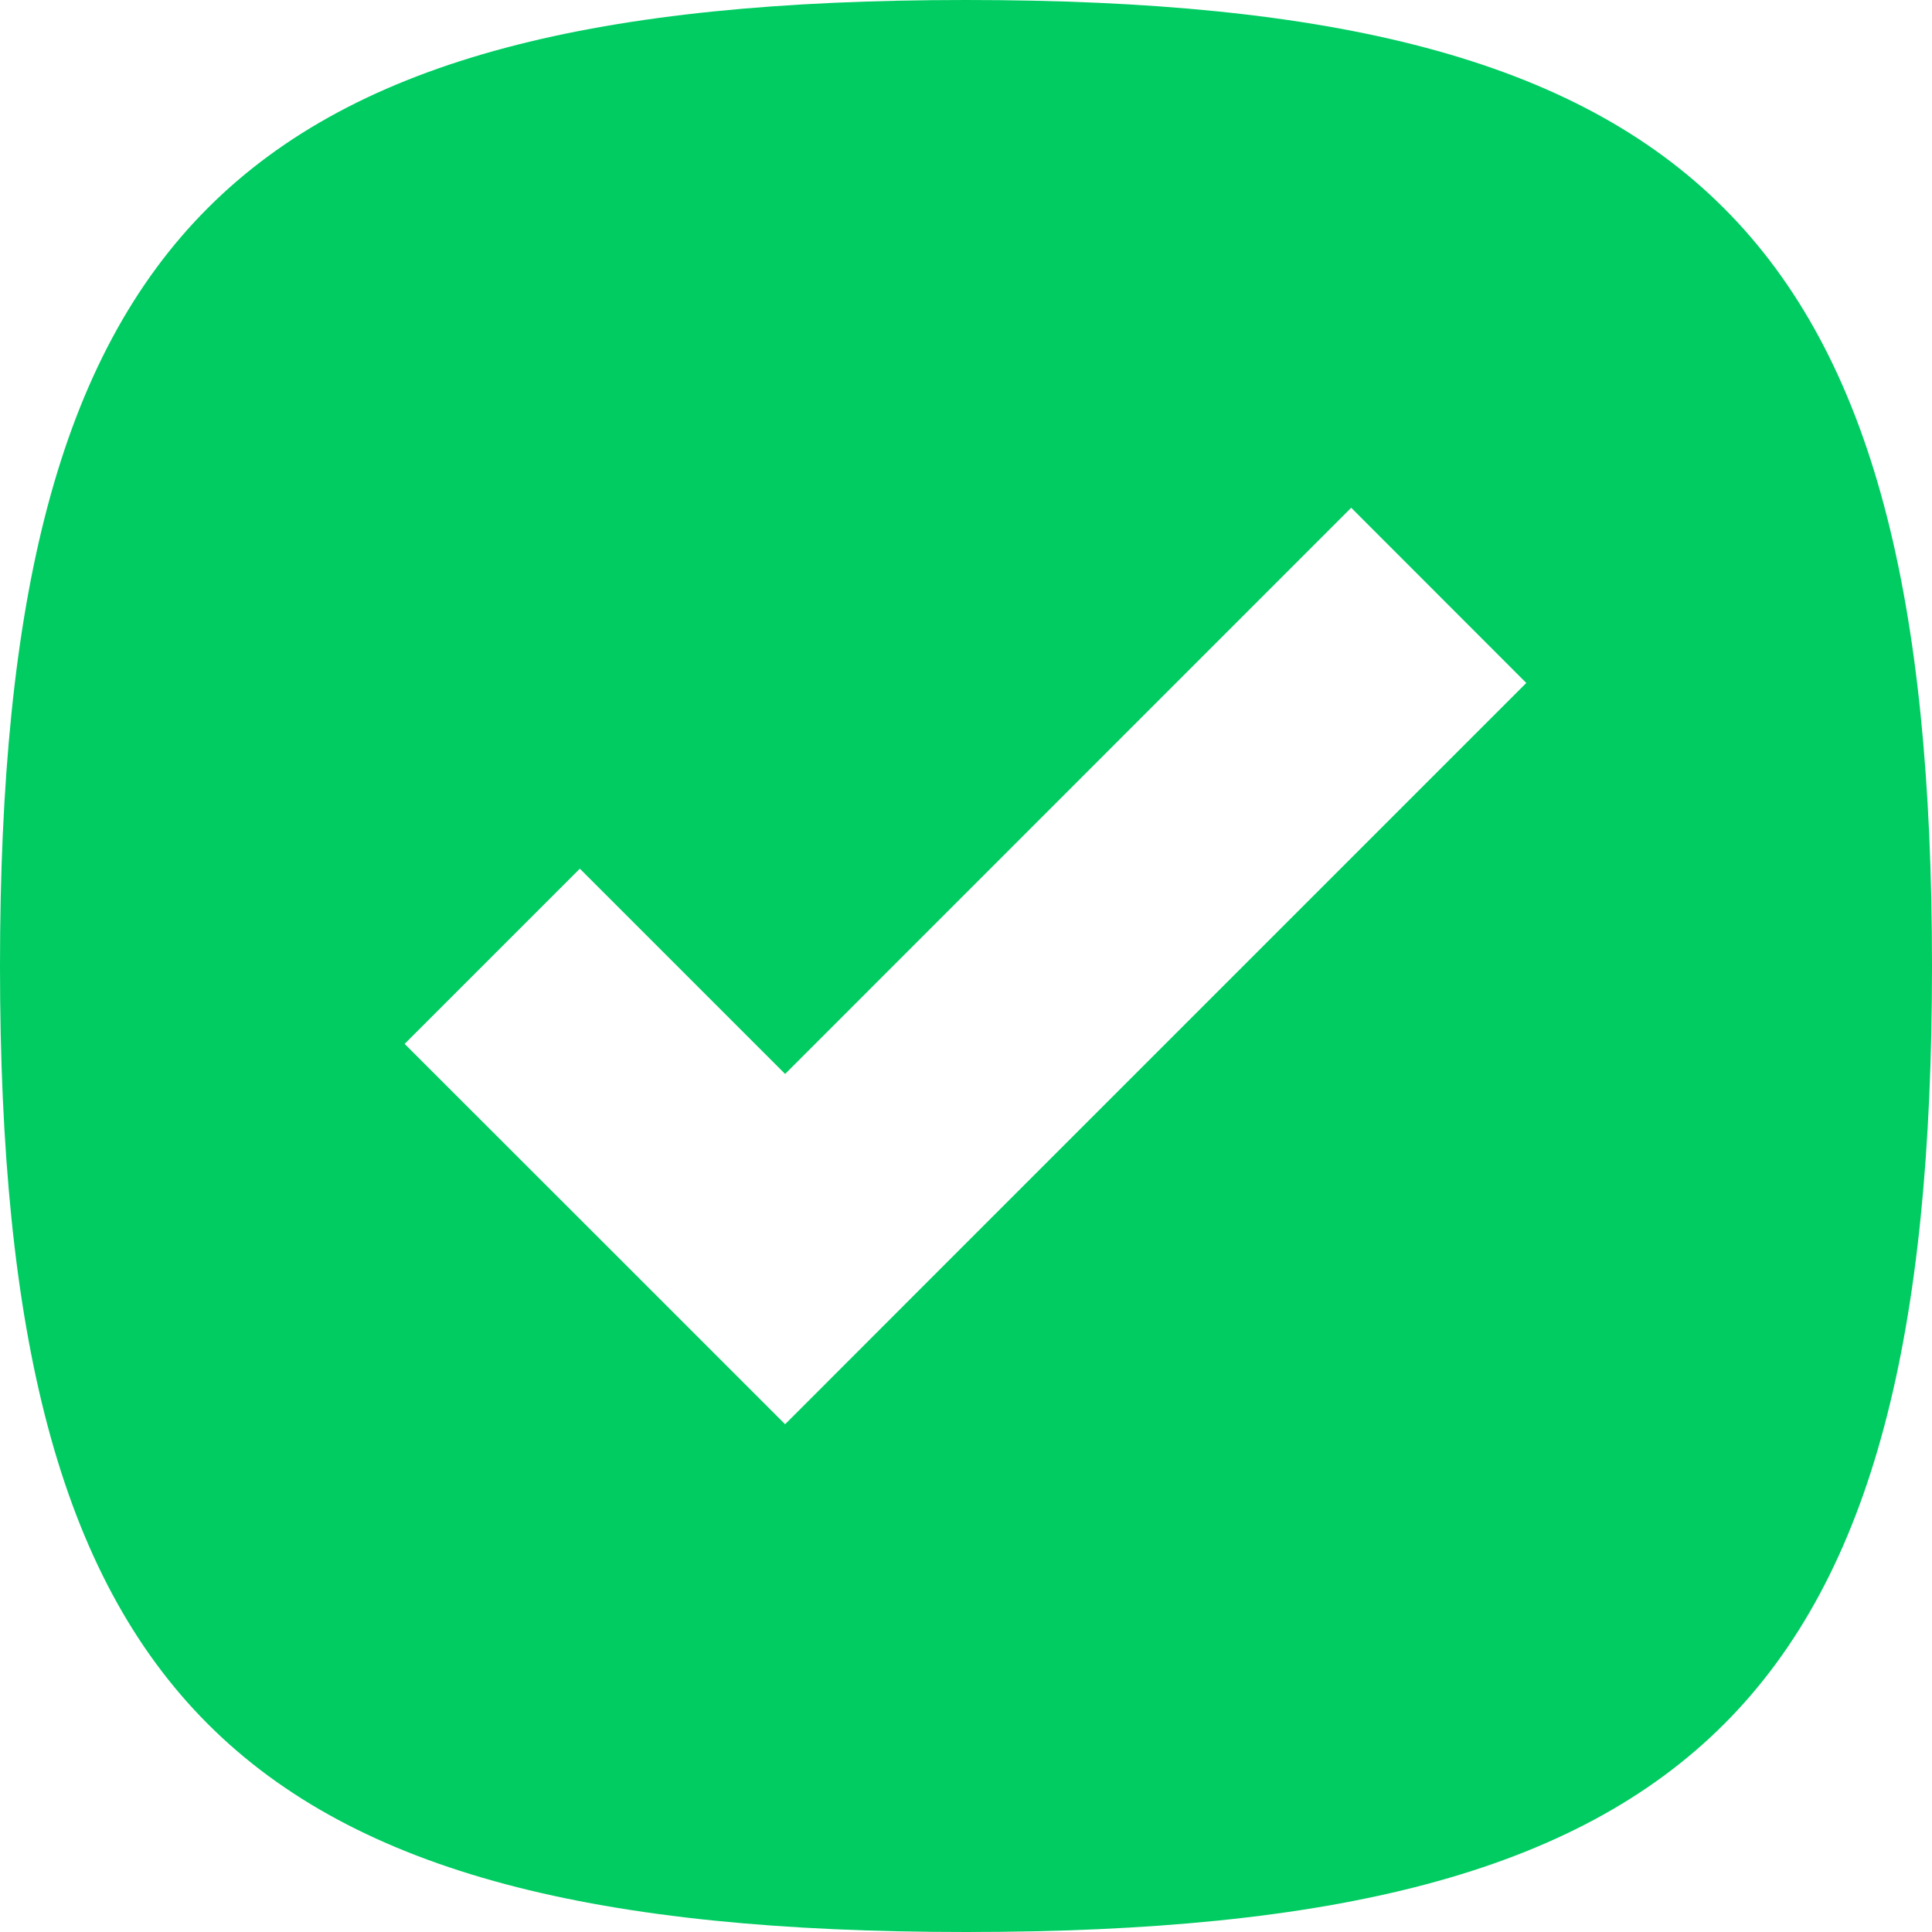 <svg width="16" height="16" viewBox="0 0 16 16" fill="none" xmlns="http://www.w3.org/2000/svg">
<path d="M8 0C1.925 0 0 1.925 0 8C0 14.075 1.925 16 8 16C14.075 16 16 14.075 16 8C16 1.925 14.066 0 8 0ZM7.952 10.344L6.502 11.795L5.051 10.344L3.351 8.645L4.802 7.194L6.502 8.894L11.19 4.205L12.64 5.656L7.952 10.344Z" fill="#00CC62"/>
</svg>
